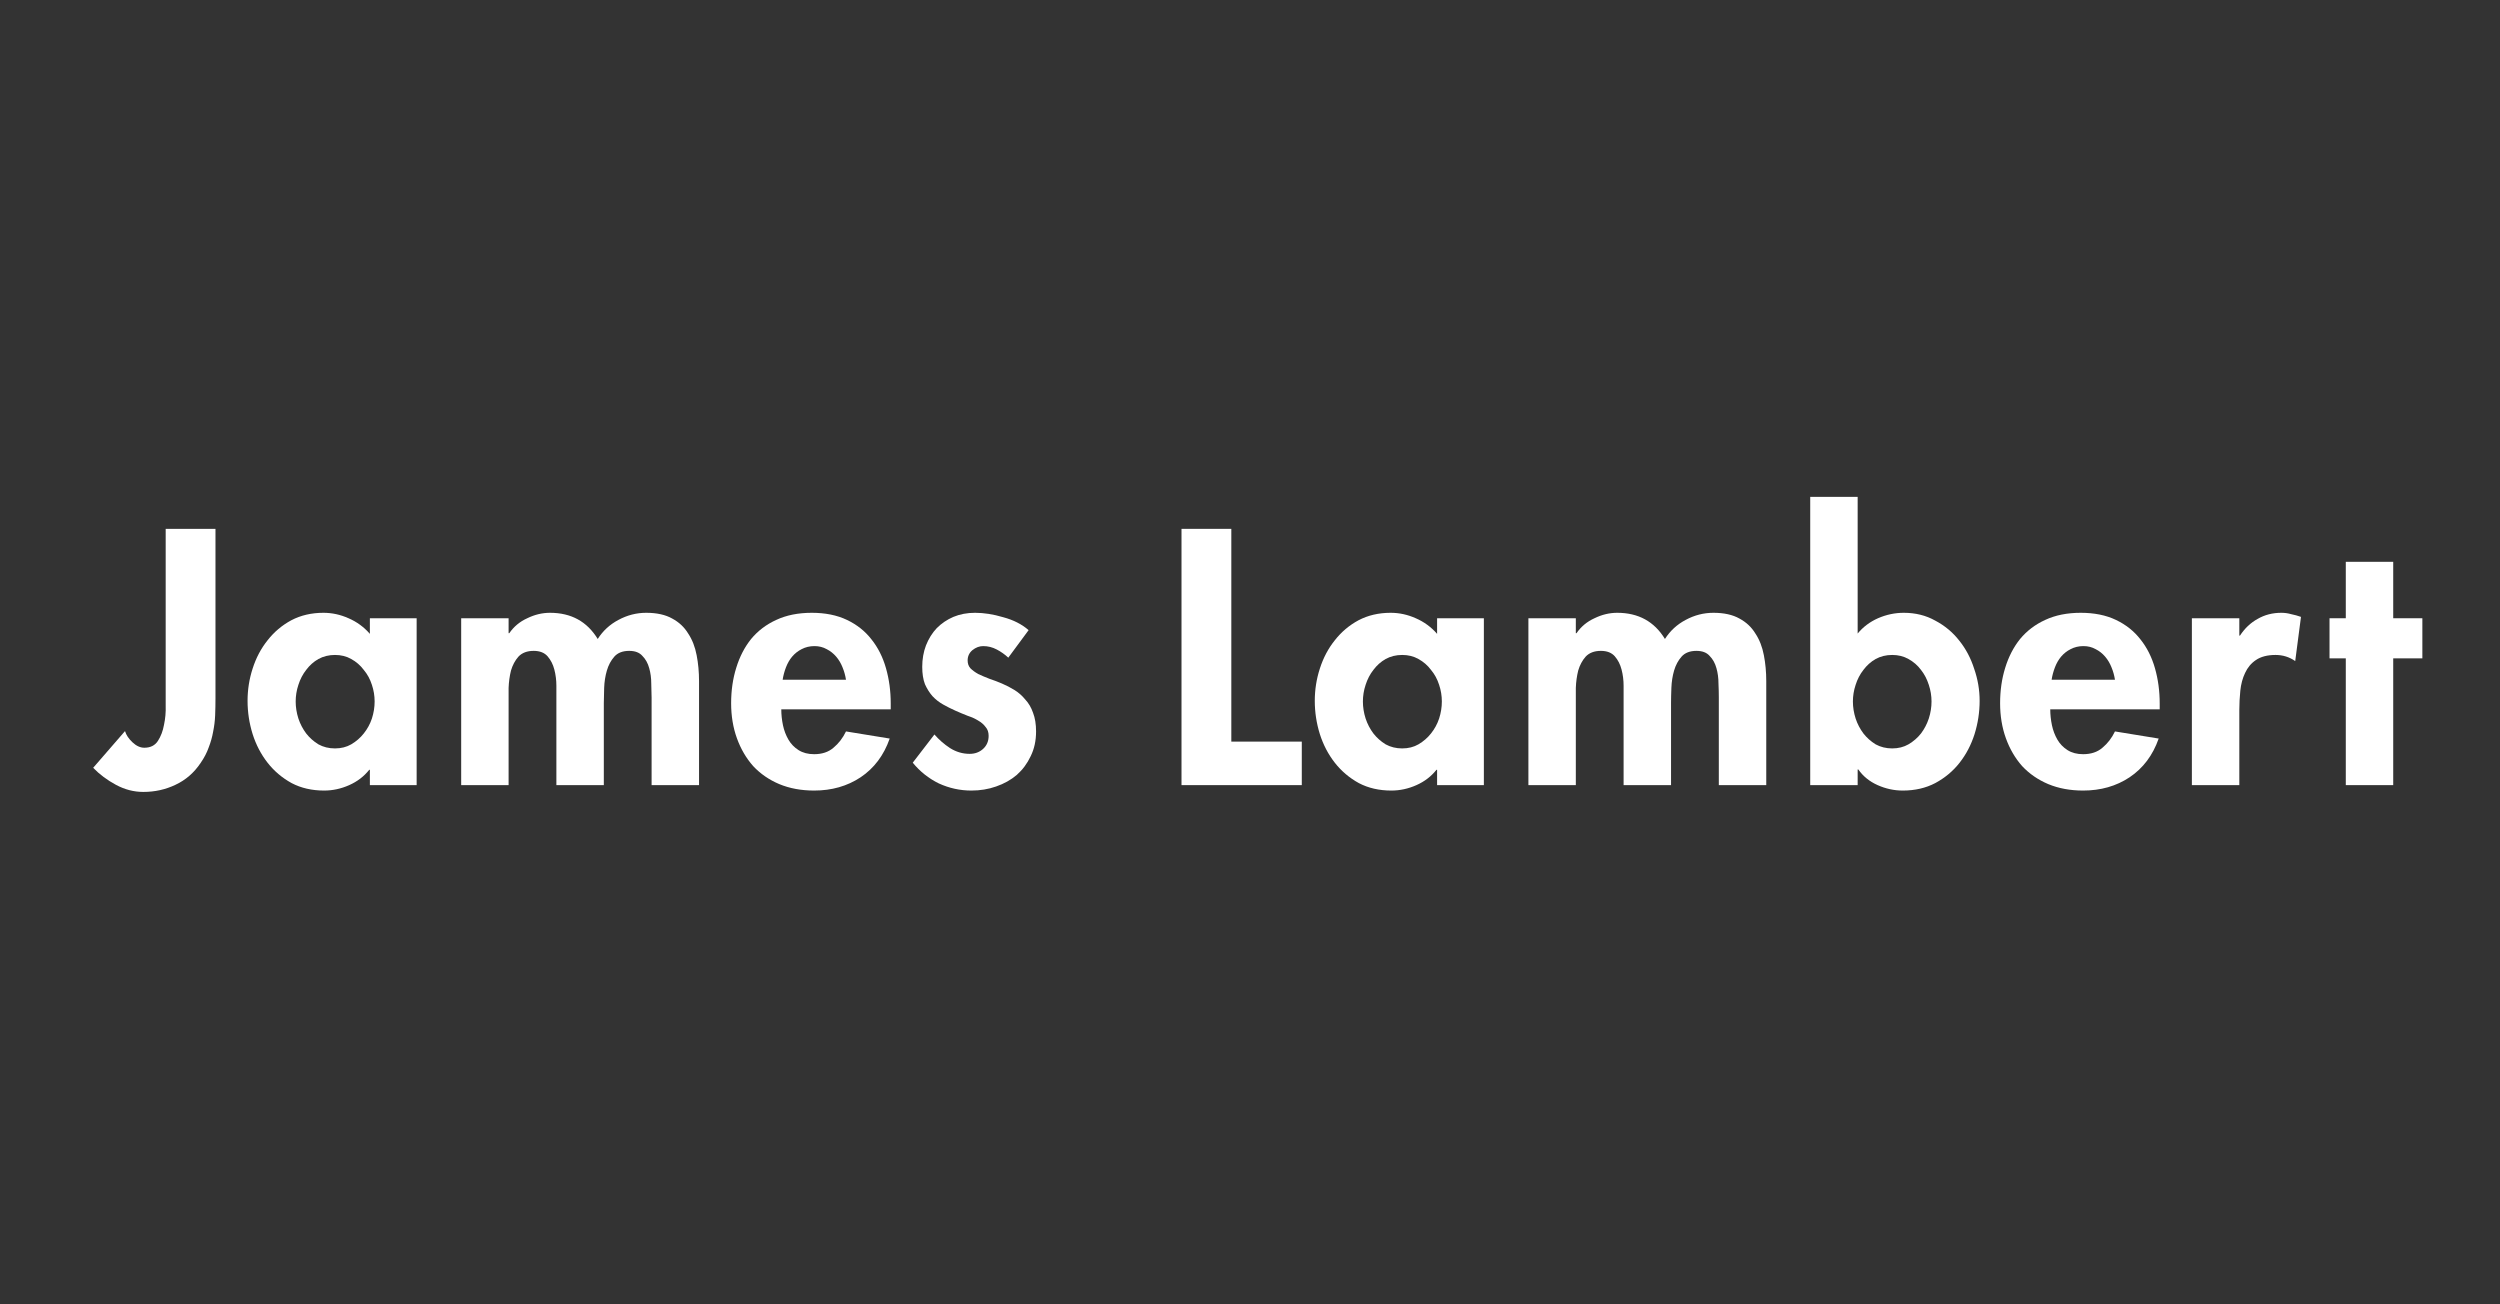 <?xml version="1.0" encoding="UTF-8"?>
<svg xmlns="http://www.w3.org/2000/svg" width="161" height="84" viewBox="0 0 161 84" fill="none">
  <rect x="0" y="0" width="161" height="84" fill="#333333" stroke="none"/>
  <path d="M13.877 44.959C13.877 45.338 13.87 45.71 13.855 46.075C13.841 46.425 13.797 46.775 13.725 47.126C13.666 47.461 13.572 47.797 13.441 48.133C13.325 48.468 13.15 48.804 12.917 49.139C12.495 49.767 11.957 50.234 11.302 50.54C10.662 50.847 9.971 51 9.229 51C8.618 51 8.029 50.847 7.462 50.54C6.895 50.234 6.407 49.869 6 49.446L8.051 47.082C8.124 47.33 8.284 47.571 8.531 47.804C8.778 48.038 9.033 48.154 9.295 48.154C9.688 48.154 9.979 48.008 10.168 47.717C10.357 47.425 10.488 47.082 10.56 46.688C10.648 46.279 10.684 45.863 10.67 45.44C10.67 45.017 10.67 44.674 10.67 44.411V34.058H13.877V44.959Z" fill="white"></path>
  <path d="M21.573 48.198C21.966 48.198 22.315 48.111 22.62 47.935C22.94 47.746 23.209 47.512 23.427 47.235C23.66 46.943 23.835 46.622 23.951 46.272C24.068 45.907 24.126 45.542 24.126 45.177C24.126 44.813 24.068 44.455 23.951 44.105C23.835 43.74 23.66 43.419 23.427 43.142C23.209 42.85 22.94 42.616 22.62 42.441C22.315 42.266 21.966 42.179 21.573 42.179C21.18 42.179 20.824 42.266 20.504 42.441C20.198 42.616 19.936 42.85 19.718 43.142C19.5 43.419 19.332 43.74 19.216 44.105C19.1 44.455 19.042 44.813 19.042 45.177C19.042 45.542 19.1 45.907 19.216 46.272C19.332 46.622 19.5 46.943 19.718 47.235C19.936 47.512 20.198 47.746 20.504 47.935C20.824 48.111 21.18 48.198 21.573 48.198ZM26.832 50.562H23.82V49.577H23.777C23.442 50 23.013 50.329 22.489 50.562C21.966 50.796 21.427 50.912 20.875 50.912C20.089 50.912 19.391 50.752 18.78 50.431C18.169 50.095 17.652 49.657 17.23 49.117C16.809 48.578 16.489 47.965 16.27 47.279C16.052 46.578 15.943 45.863 15.943 45.134C15.943 44.419 16.052 43.725 16.27 43.054C16.489 42.368 16.809 41.763 17.23 41.237C17.652 40.697 18.162 40.267 18.758 39.946C19.369 39.625 20.06 39.464 20.831 39.464C21.384 39.464 21.922 39.581 22.446 39.815C22.984 40.048 23.442 40.384 23.82 40.821V39.815H26.832V50.562Z" fill="white"></path>
  <path d="M32.754 40.778H32.798C33.089 40.355 33.474 40.033 33.955 39.815C34.434 39.581 34.922 39.464 35.416 39.464C36.784 39.464 37.809 40.026 38.493 41.15C38.828 40.624 39.272 40.216 39.824 39.924C40.392 39.617 40.988 39.464 41.614 39.464C42.297 39.464 42.857 39.588 43.294 39.836C43.73 40.07 44.072 40.391 44.319 40.8C44.581 41.194 44.763 41.66 44.865 42.2C44.967 42.726 45.018 43.28 45.018 43.864V50.562H41.963V44.915C41.963 44.652 41.955 44.353 41.941 44.017C41.941 43.667 41.897 43.339 41.81 43.032C41.723 42.711 41.577 42.449 41.373 42.244C41.184 42.025 40.901 41.916 40.523 41.916C40.101 41.916 39.781 42.04 39.562 42.288C39.344 42.536 39.184 42.835 39.082 43.185C38.98 43.536 38.922 43.908 38.908 44.302C38.893 44.681 38.886 45.01 38.886 45.287V50.562H35.831V45.112C35.831 44.849 35.831 44.535 35.831 44.17C35.831 43.806 35.787 43.456 35.7 43.12C35.613 42.784 35.467 42.5 35.264 42.266C35.06 42.033 34.762 41.916 34.369 41.916C33.947 41.916 33.62 42.04 33.387 42.288C33.169 42.536 33.009 42.835 32.907 43.185C32.82 43.536 32.769 43.908 32.754 44.302C32.754 44.681 32.754 45.01 32.754 45.287V50.562H29.7V39.815H32.754V40.778Z" fill="white"></path>
  <path d="M54.482 43.776C54.439 43.499 54.366 43.237 54.264 42.989C54.162 42.726 54.024 42.492 53.85 42.288C53.675 42.084 53.471 41.923 53.239 41.806C53.006 41.675 52.744 41.609 52.453 41.609C52.148 41.609 51.871 41.675 51.624 41.806C51.391 41.923 51.188 42.084 51.013 42.288C50.853 42.478 50.722 42.704 50.62 42.967C50.518 43.229 50.446 43.499 50.402 43.776H54.482ZM50.315 45.681C50.315 46.017 50.351 46.359 50.424 46.71C50.496 47.045 50.613 47.352 50.773 47.629C50.933 47.906 51.151 48.133 51.428 48.308C51.704 48.483 52.038 48.57 52.431 48.57C52.94 48.57 53.355 48.432 53.675 48.154C54.01 47.877 54.279 47.527 54.482 47.104L57.297 47.563C56.919 48.643 56.294 49.475 55.421 50.059C54.562 50.628 53.566 50.912 52.431 50.912C51.602 50.912 50.853 50.774 50.184 50.496C49.529 50.219 48.969 49.833 48.504 49.336C48.053 48.826 47.703 48.227 47.456 47.541C47.209 46.856 47.085 46.104 47.085 45.287C47.085 44.47 47.194 43.711 47.413 43.01C47.631 42.295 47.951 41.675 48.373 41.15C48.809 40.624 49.347 40.216 49.987 39.924C50.642 39.617 51.406 39.464 52.279 39.464C53.151 39.464 53.908 39.617 54.548 39.924C55.188 40.23 55.712 40.646 56.119 41.172C56.541 41.697 56.854 42.317 57.057 43.032C57.261 43.747 57.363 44.506 57.363 45.309V45.681H50.315Z" fill="white"></path>
  <path d="M64.934 42.354C64.716 42.149 64.469 41.974 64.192 41.828C63.916 41.682 63.625 41.609 63.319 41.609C63.072 41.609 62.839 41.697 62.621 41.872C62.417 42.047 62.316 42.266 62.316 42.529C62.316 42.733 62.374 42.901 62.49 43.032C62.621 43.164 62.788 43.288 62.992 43.404C63.21 43.507 63.45 43.609 63.712 43.711C63.974 43.798 64.243 43.901 64.519 44.017C64.796 44.134 65.065 44.273 65.327 44.433C65.589 44.594 65.821 44.798 66.025 45.046C66.243 45.28 66.411 45.564 66.527 45.9C66.658 46.235 66.723 46.637 66.723 47.104C66.723 47.702 66.607 48.235 66.374 48.702C66.156 49.169 65.858 49.57 65.48 49.906C65.101 50.227 64.658 50.475 64.148 50.65C63.654 50.825 63.123 50.912 62.556 50.912C61.828 50.912 61.13 50.759 60.461 50.453C59.806 50.132 59.246 49.687 58.781 49.117L60.177 47.301C60.468 47.636 60.803 47.928 61.181 48.176C61.574 48.424 61.995 48.548 62.447 48.548C62.781 48.548 63.065 48.446 63.297 48.242C63.545 48.023 63.668 47.739 63.668 47.388C63.668 47.155 63.603 46.965 63.472 46.819C63.356 46.659 63.196 46.52 62.992 46.403C62.803 46.286 62.577 46.184 62.316 46.097C62.054 45.995 61.792 45.885 61.53 45.768C61.268 45.652 61.006 45.52 60.745 45.374C60.483 45.228 60.25 45.046 60.046 44.827C59.857 44.608 59.697 44.353 59.566 44.061C59.45 43.755 59.392 43.383 59.392 42.945C59.392 42.449 59.472 41.989 59.632 41.566C59.806 41.128 60.039 40.756 60.33 40.449C60.635 40.143 60.992 39.902 61.399 39.727C61.821 39.552 62.286 39.464 62.796 39.464C63.363 39.464 63.967 39.559 64.607 39.749C65.261 39.924 65.807 40.201 66.243 40.581L64.934 42.354Z" fill="white"></path>
  <path d="M79.297 47.76H83.835V50.562H76.089V34.058H79.297V47.76Z" fill="white"></path>
  <path d="M90.302 48.198C90.695 48.198 91.044 48.111 91.349 47.935C91.669 47.746 91.939 47.512 92.157 47.235C92.389 46.943 92.564 46.622 92.68 46.272C92.797 45.907 92.855 45.542 92.855 45.177C92.855 44.813 92.797 44.455 92.68 44.105C92.564 43.74 92.389 43.419 92.157 43.142C91.939 42.85 91.669 42.616 91.349 42.441C91.044 42.266 90.695 42.179 90.302 42.179C89.909 42.179 89.553 42.266 89.233 42.441C88.927 42.616 88.665 42.85 88.447 43.142C88.229 43.419 88.062 43.74 87.945 44.105C87.829 44.455 87.771 44.813 87.771 45.177C87.771 45.542 87.829 45.907 87.945 46.272C88.062 46.622 88.229 46.943 88.447 47.235C88.665 47.512 88.927 47.746 89.233 47.935C89.553 48.111 89.909 48.198 90.302 48.198ZM95.561 50.562H92.549V49.577H92.506C92.171 50 91.742 50.329 91.218 50.562C90.695 50.796 90.156 50.912 89.604 50.912C88.818 50.912 88.12 50.752 87.509 50.431C86.898 50.095 86.382 49.657 85.96 49.117C85.538 48.578 85.218 47.965 84.999 47.279C84.781 46.578 84.672 45.863 84.672 45.134C84.672 44.419 84.781 43.725 84.999 43.054C85.218 42.368 85.538 41.763 85.96 41.237C86.382 40.697 86.891 40.267 87.487 39.946C88.098 39.625 88.789 39.464 89.56 39.464C90.113 39.464 90.651 39.581 91.175 39.815C91.713 40.048 92.171 40.384 92.549 40.821V39.815H95.561V50.562Z" fill="white"></path>
  <path d="M101.483 40.778H101.527C101.818 40.355 102.204 40.033 102.684 39.815C103.164 39.581 103.651 39.464 104.146 39.464C105.513 39.464 106.539 40.026 107.222 41.15C107.557 40.624 108.001 40.216 108.553 39.924C109.121 39.617 109.717 39.464 110.343 39.464C111.026 39.464 111.586 39.588 112.023 39.836C112.459 40.07 112.801 40.391 113.048 40.8C113.31 41.194 113.492 41.66 113.594 42.2C113.696 42.726 113.747 43.28 113.747 43.864V50.562H110.692V44.915C110.692 44.652 110.685 44.353 110.67 44.017C110.67 43.667 110.626 43.339 110.539 43.032C110.452 42.711 110.306 42.449 110.103 42.244C109.914 42.025 109.63 41.916 109.252 41.916C108.83 41.916 108.51 42.04 108.292 42.288C108.073 42.536 107.913 42.835 107.811 43.185C107.71 43.536 107.651 43.908 107.637 44.302C107.622 44.681 107.615 45.01 107.615 45.287V50.562H104.56V45.112C104.56 44.849 104.56 44.535 104.56 44.17C104.56 43.806 104.517 43.456 104.429 43.12C104.342 42.784 104.197 42.5 103.993 42.266C103.789 42.033 103.491 41.916 103.098 41.916C102.676 41.916 102.349 42.04 102.116 42.288C101.898 42.536 101.738 42.835 101.636 43.185C101.549 43.536 101.498 43.908 101.483 44.302C101.483 44.681 101.483 45.01 101.483 45.287V50.562H98.429V39.815H101.483V40.778Z" fill="white"></path>
  <path d="M121.859 48.198C122.251 48.198 122.601 48.111 122.906 47.935C123.226 47.746 123.495 47.512 123.713 47.235C123.932 46.943 124.099 46.622 124.215 46.272C124.332 45.907 124.39 45.542 124.39 45.177C124.39 44.813 124.332 44.455 124.215 44.105C124.099 43.74 123.932 43.419 123.713 43.142C123.495 42.85 123.226 42.616 122.906 42.441C122.601 42.266 122.251 42.179 121.859 42.179C121.466 42.179 121.11 42.266 120.789 42.441C120.484 42.616 120.222 42.85 120.004 43.142C119.786 43.419 119.618 43.74 119.502 44.105C119.386 44.455 119.327 44.813 119.327 45.177C119.327 45.542 119.386 45.907 119.502 46.272C119.618 46.622 119.786 46.943 120.004 47.235C120.222 47.512 120.484 47.746 120.789 47.935C121.11 48.111 121.466 48.198 121.859 48.198ZM116.578 32H119.633V40.8C119.982 40.376 120.419 40.048 120.942 39.815C121.48 39.581 122.033 39.464 122.601 39.464C123.357 39.464 124.033 39.632 124.63 39.968C125.241 40.289 125.757 40.719 126.179 41.259C126.601 41.785 126.921 42.39 127.139 43.076C127.372 43.747 127.488 44.433 127.488 45.134C127.488 45.863 127.379 46.578 127.161 47.279C126.943 47.965 126.623 48.578 126.201 49.117C125.779 49.657 125.255 50.095 124.63 50.431C124.019 50.752 123.321 50.912 122.535 50.912C121.982 50.912 121.444 50.796 120.92 50.562C120.397 50.329 119.982 49.993 119.677 49.555H119.633V50.562H116.578V32Z" fill="white"></path>
  <path d="M136.204 43.776C136.161 43.499 136.088 43.237 135.986 42.989C135.884 42.726 135.746 42.492 135.571 42.288C135.397 42.084 135.193 41.923 134.96 41.806C134.728 41.675 134.466 41.609 134.175 41.609C133.869 41.609 133.593 41.675 133.346 41.806C133.113 41.923 132.909 42.084 132.735 42.288C132.575 42.478 132.444 42.704 132.342 42.967C132.24 43.229 132.167 43.499 132.124 43.776H136.204ZM132.036 45.681C132.036 46.017 132.073 46.359 132.146 46.71C132.218 47.045 132.335 47.352 132.495 47.629C132.655 47.906 132.873 48.133 133.149 48.308C133.426 48.483 133.76 48.57 134.153 48.57C134.662 48.57 135.077 48.432 135.397 48.154C135.731 47.877 136.001 47.527 136.204 47.104L139.019 47.563C138.641 48.643 138.015 49.475 137.143 50.059C136.284 50.628 135.288 50.912 134.153 50.912C133.324 50.912 132.575 50.774 131.906 50.496C131.251 50.219 130.691 49.833 130.225 49.336C129.774 48.826 129.425 48.227 129.178 47.541C128.931 46.856 128.807 46.104 128.807 45.287C128.807 44.47 128.916 43.711 129.134 43.01C129.353 42.295 129.673 41.675 130.094 41.15C130.531 40.624 131.069 40.216 131.709 39.924C132.364 39.617 133.128 39.464 134 39.464C134.873 39.464 135.63 39.617 136.27 39.924C136.91 40.23 137.433 40.646 137.841 41.172C138.263 41.697 138.575 42.317 138.779 43.032C138.983 43.747 139.085 44.506 139.085 45.309V45.681H132.036Z" fill="white"></path>
  <path d="M144.212 40.931H144.256C144.561 40.464 144.939 40.106 145.39 39.858C145.841 39.596 146.35 39.464 146.918 39.464C147.136 39.464 147.347 39.493 147.55 39.552C147.769 39.596 147.98 39.654 148.183 39.727L147.812 42.573C147.434 42.31 147.012 42.179 146.547 42.179C146.023 42.179 145.601 42.288 145.281 42.507C144.976 42.711 144.743 42.989 144.583 43.339C144.423 43.674 144.321 44.054 144.277 44.477C144.234 44.9 144.212 45.316 144.212 45.725V50.562H141.157V39.815H144.212V40.931Z" fill="white"></path>
  <path d="M154.123 50.562H151.069V42.398H150.021V39.815H151.069V36.181H154.123V39.815H156V42.398H154.123V50.562Z" fill="white"></path>
</svg>
